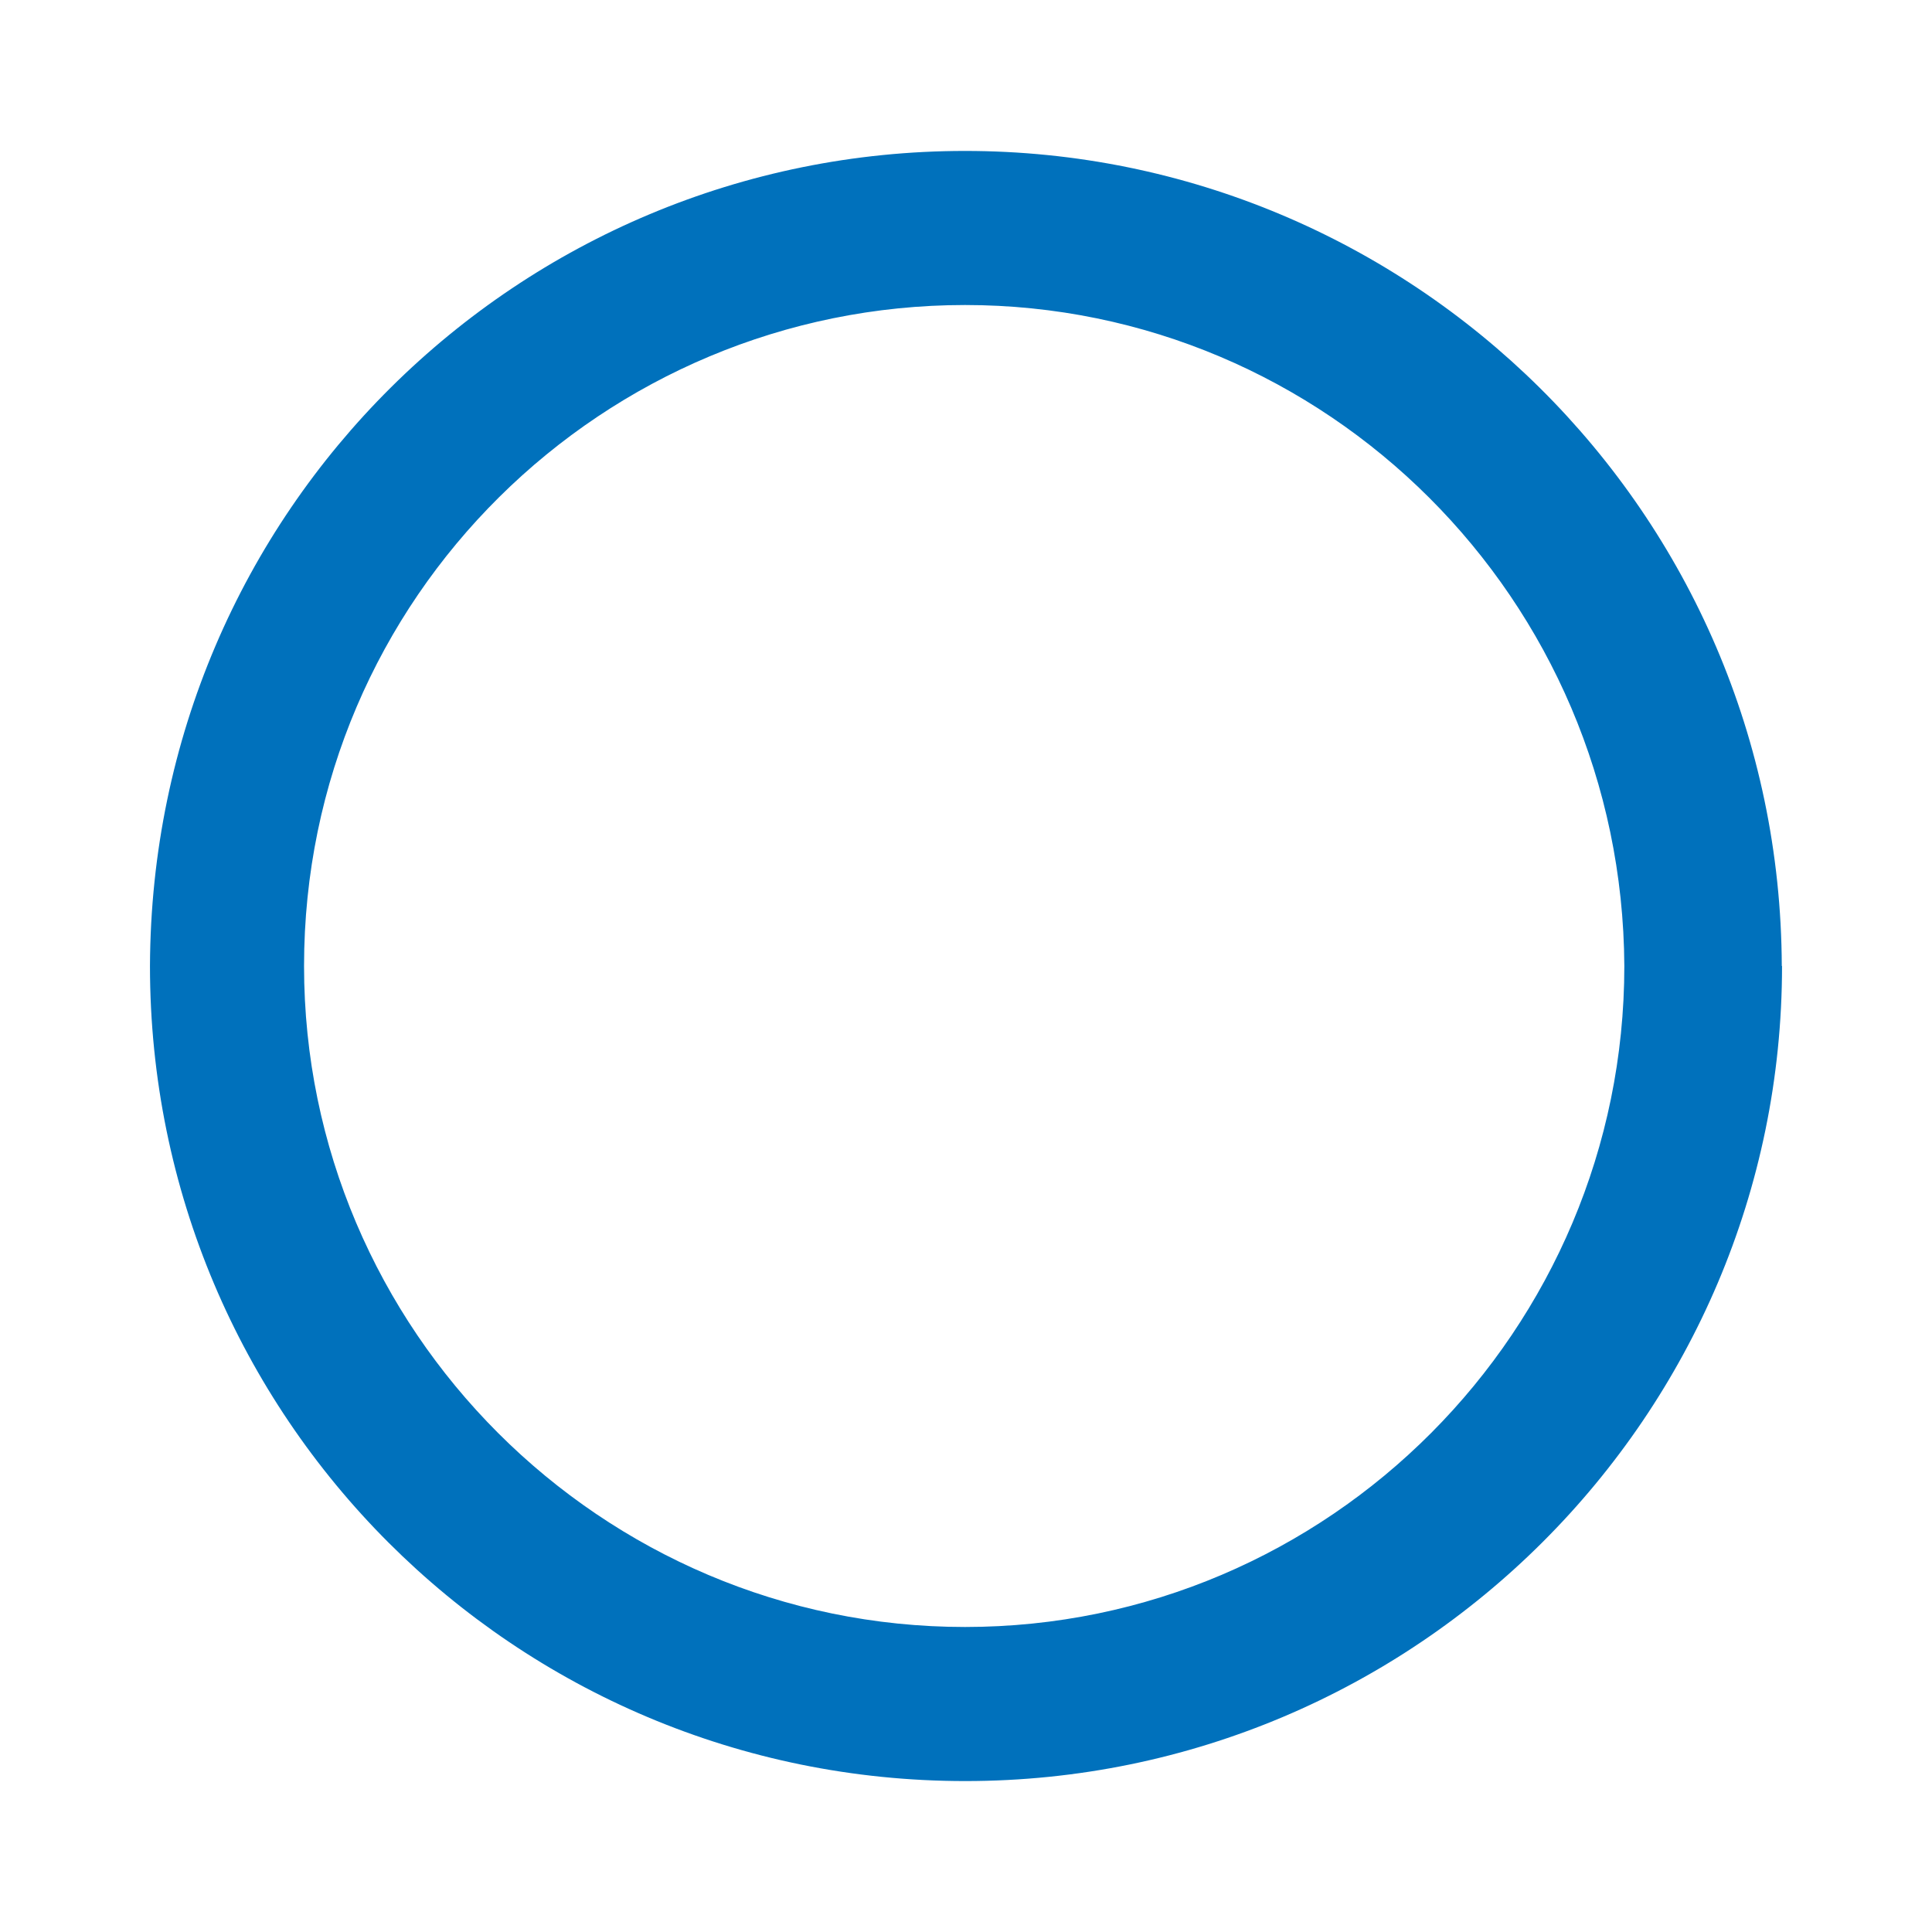 <?xml version="1.0" encoding="UTF-8"?>
<svg id="_レイヤー_1" data-name="レイヤー 1" xmlns="http://www.w3.org/2000/svg" viewBox="0 0 80 80">
  <defs>
    <style>
      .cls-1 {
        fill: #0071bc;
      }
    </style>
  </defs>
  <path class="cls-1" d="M73.79,40c0,18.6-15.15,33.75-33.82,33.75S6.21,58.67,6.21,40c.07-18.9,15.3-33.75,33.75-33.75s33.75,14.92,33.82,33.75ZM12.59,40c0,15.07,12.3,27.37,27.37,27.37s27.3-12.3,27.3-27.37c-.08-15.22-12.37-27.37-27.3-27.37s-27.37,12.07-27.37,27.37Z"/>
</svg>